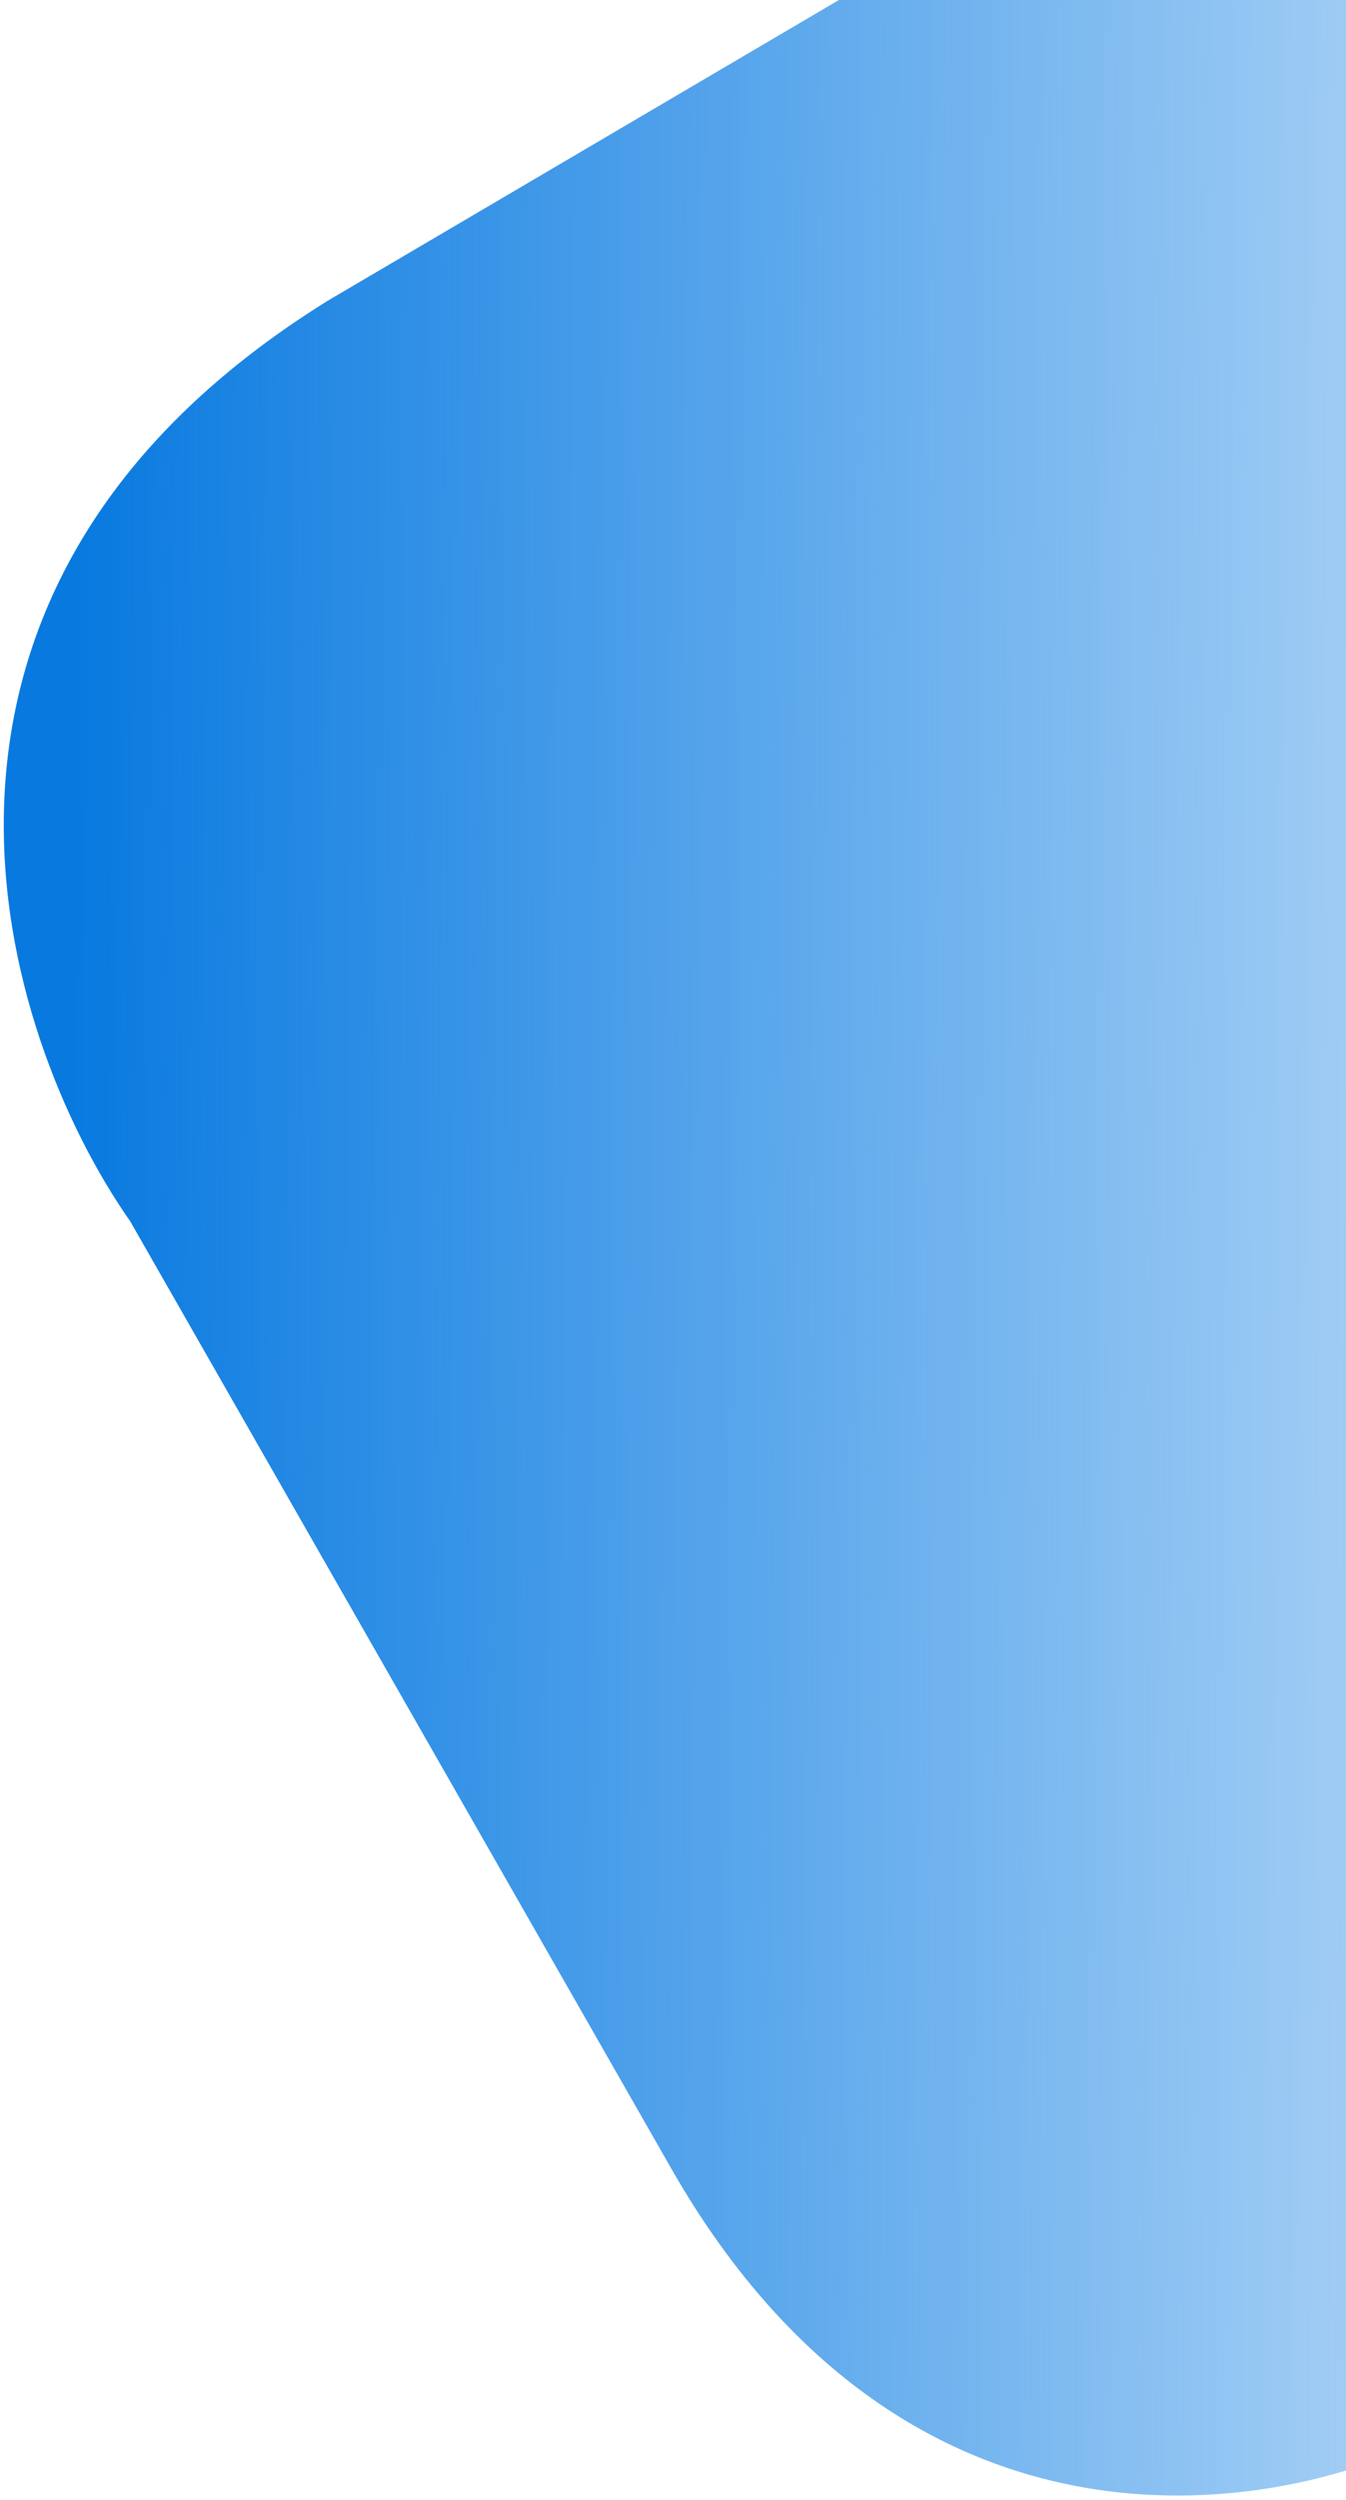 <svg width="217" height="403" viewBox="0 0 217 403" fill="none" xmlns="http://www.w3.org/2000/svg">
<path d="M107.666 348.602C145.911 416.689 206.869 405.827 232.568 391.886L233.563 -46.613C233.183 -55.414 220.738 -50.309 214.563 -46.656L52.847 48.477C-22.86 95.505 0.078 167.024 21.01 196.905L107.666 348.602Z" fill="url(#paint0_linear_12_13)"/>
<path d="M107.666 348.602C145.911 416.689 206.869 405.827 232.568 391.886L233.563 -46.613C233.183 -55.414 220.738 -50.309 214.563 -46.656L52.847 48.477C-22.86 95.505 0.078 167.024 21.01 196.905L107.666 348.602Z" fill="url(#paint1_linear_12_13)" fill-opacity="0.2"/>
<defs>
<linearGradient id="paint0_linear_12_13" x1="-41.514" y1="-12.738" x2="284.48" y2="-9.997" gradientUnits="userSpaceOnUse">
<stop offset="0.165" stop-color="#0778DF"/>
<stop offset="1" stop-color="#0C7FE7" stop-opacity="0"/>
</linearGradient>
<linearGradient id="paint1_linear_12_13" x1="245.5" y1="421.915" x2="611.542" y2="403.746" gradientUnits="userSpaceOnUse">
<stop offset="0.515" stop-color="#0B7FE2"/>
<stop offset="0.91" stop-color="#0B7FE2" stop-opacity="0"/>
</linearGradient>
</defs>
</svg>
